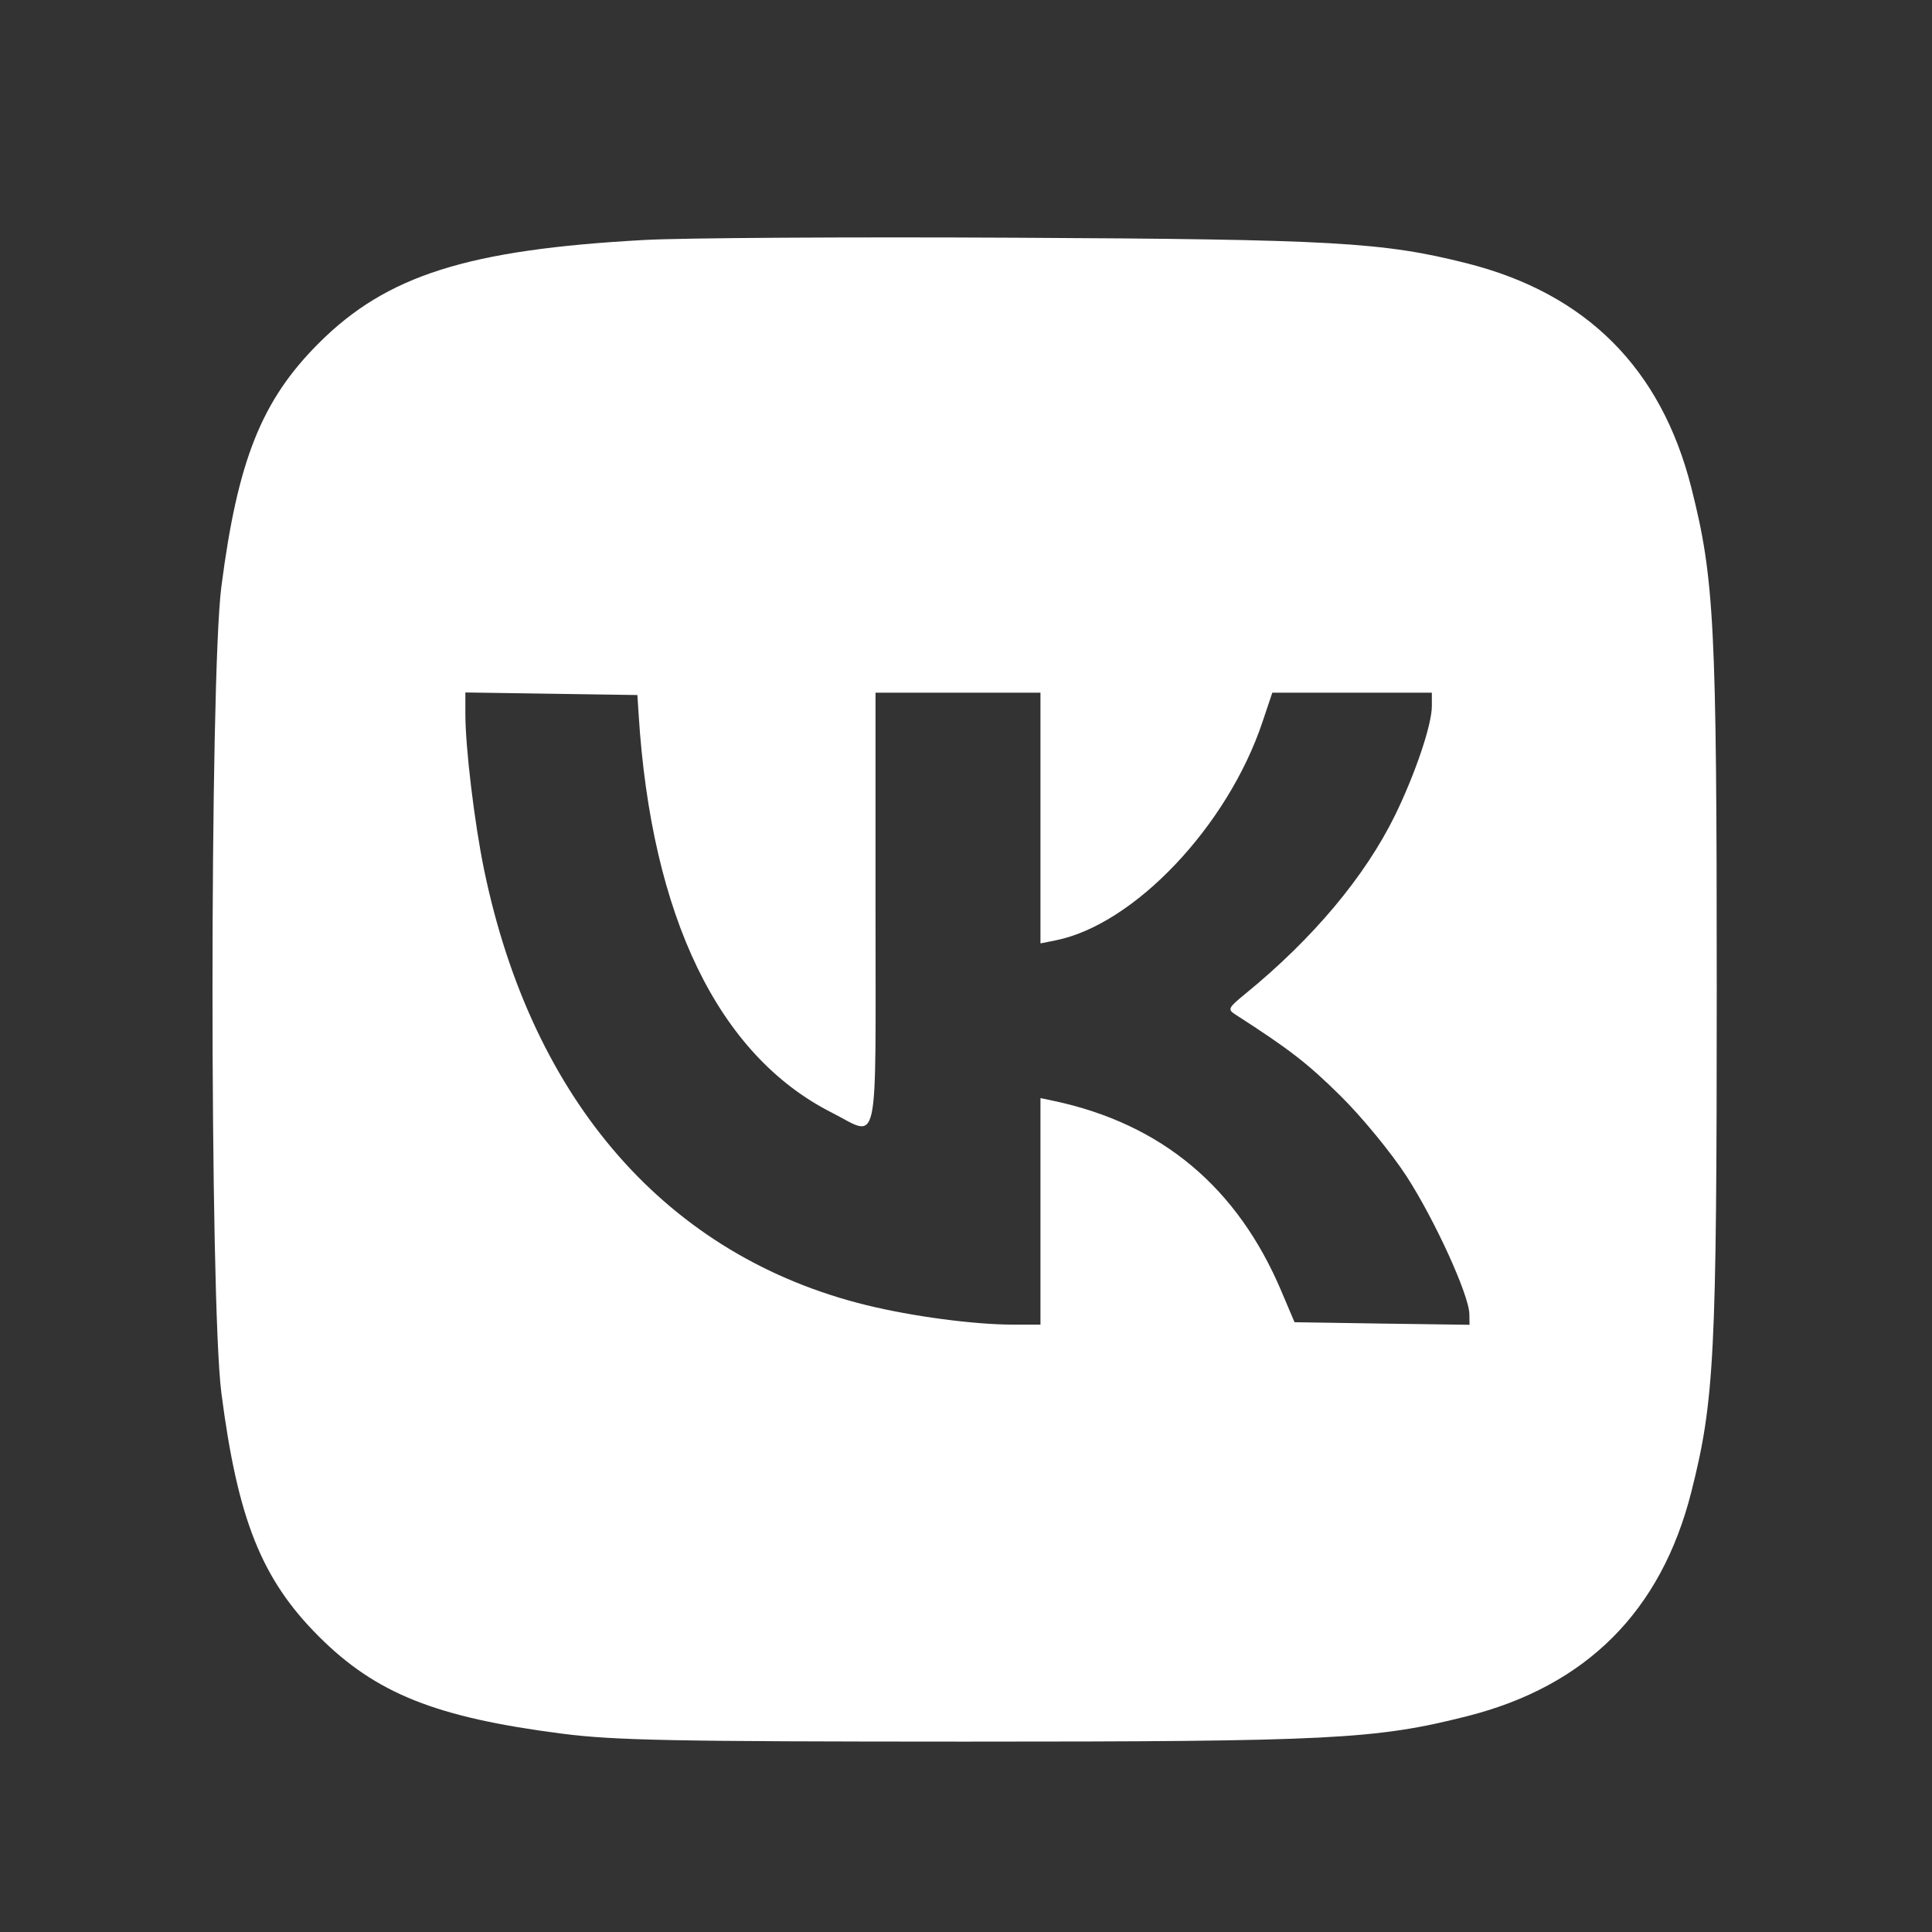 <?xml version="1.0" encoding="UTF-8"?> <svg xmlns="http://www.w3.org/2000/svg" width="24" height="24" viewBox="0 0 24 24" fill="none"><rect x="0" y="0" width="24" height="24" fill="#333333" stroke="none"/> <path fill-rule="evenodd" clip-rule="evenodd" d="M8.006 2.981C5.809 3.101 4.803 3.42 3.959 4.264C3.25 4.973 2.953 5.715 2.75 7.287C2.603 8.421 2.603 16.171 2.75 17.304C2.953 18.876 3.25 19.618 3.959 20.327C4.668 21.036 5.411 21.334 6.981 21.536C7.632 21.62 8.358 21.634 11.989 21.635C16.532 21.635 17.089 21.607 18.226 21.319C19.706 20.944 20.635 20.015 21.01 18.534C21.297 17.399 21.326 16.84 21.326 12.296C21.326 7.751 21.297 7.192 21.01 6.057C20.635 4.576 19.706 3.647 18.226 3.272C17.182 3.008 16.569 2.973 12.603 2.953C10.542 2.942 8.473 2.955 8.006 2.981ZM7.933 8.869C8.09 11.385 8.923 13.107 10.33 13.82C10.93 14.124 10.876 14.373 10.876 11.3V8.605H11.901H12.925V10.162V11.719L13.116 11.681C14.091 11.484 15.25 10.261 15.682 8.971L15.805 8.605H16.796H17.787V8.771C17.787 9.004 17.582 9.61 17.33 10.127C16.957 10.887 16.314 11.656 15.473 12.343C15.254 12.522 15.246 12.539 15.35 12.605C16.02 13.036 16.243 13.209 16.652 13.613C16.914 13.871 17.282 14.319 17.47 14.608C17.821 15.149 18.25 16.089 18.253 16.324L18.255 16.457L17.168 16.442L16.081 16.425L15.92 16.045C15.373 14.749 14.431 13.96 13.087 13.675L12.925 13.641V15.048V16.455H12.587C12.1 16.455 11.333 16.353 10.759 16.212C8.294 15.605 6.609 13.685 6.013 10.802C5.893 10.22 5.781 9.284 5.781 8.87V8.602L6.849 8.618L7.918 8.634L7.933 8.869Z" fill="white"></path> </svg> 
